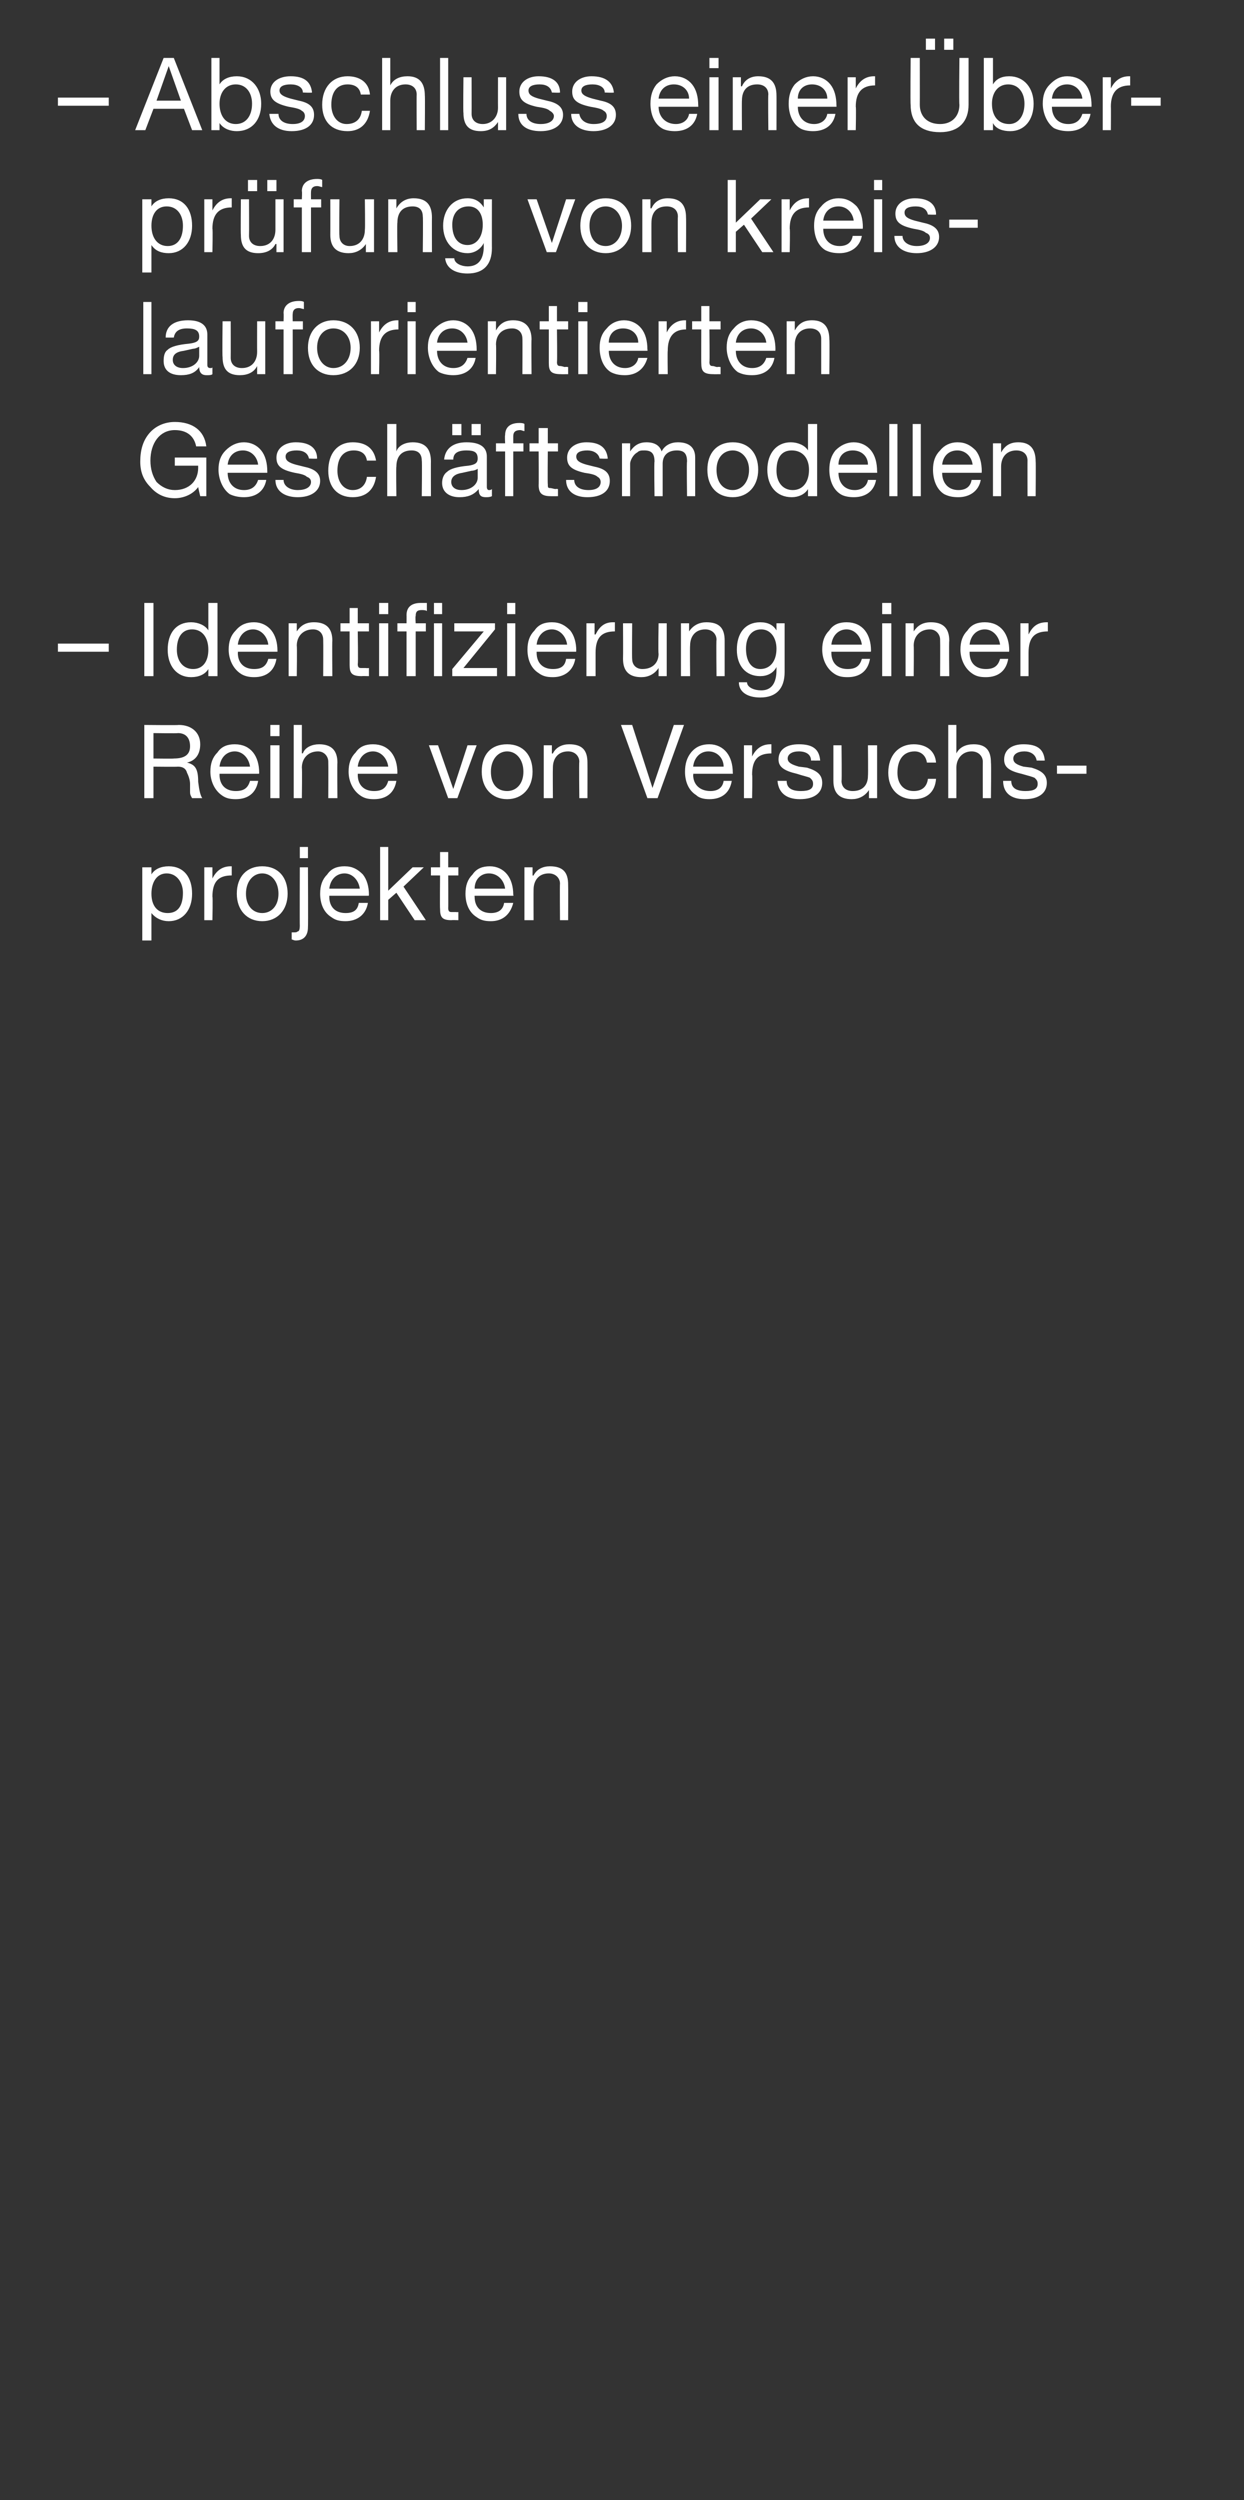 <?xml version="1.0" standalone="no"?><!DOCTYPE svg PUBLIC "-//W3C//DTD SVG 1.1//EN" "http://www.w3.org/Graphics/SVG/1.1/DTD/svg11.dtd"><svg xmlns="http://www.w3.org/2000/svg" version="1.1" width="122.4px" height="245.9px" viewBox="0 0 122.4 245.9"><rect x="0" y="0" width="122.4" height="245.9" fill="#333333" stroke="none"/>  <desc>– Abschluss einer berpr fung von kreislauforientierten Gesch ftsmodellen – Identifizierung einer Reihe von Versuchs­...</desc>  <defs/>  <g id="Polygon165299">    <path d="M 18.9 87.9 C 18.9 89.5 18 90.6 16.6 90.6 C 15.9 90.6 15.3 90.3 14.9 89.8 C 14.91 89.79 14.9 89.8 14.9 89.8 L 14.9 92.5 L 14 92.5 L 14 85.3 L 14.9 85.3 L 14.9 86 C 14.9 86 14.91 86.01 14.9 86 C 15.2 85.5 15.8 85.2 16.6 85.2 C 18.1 85.2 18.9 86.3 18.9 87.9 Z M 16.5 89.8 C 17.5 89.8 18 89.1 18 87.8 C 18 86.8 17.4 85.9 16.4 85.9 C 15.4 85.9 14.9 86.8 14.9 87.9 C 14.9 89.1 15.5 89.8 16.5 89.8 Z M 22.8 85.2 C 22.8 85.2 22.8 86.1 22.8 86.1 C 21.5 86.1 20.9 86.7 20.9 88.2 C 20.95 88.17 20.9 90.5 20.9 90.5 L 20.1 90.5 L 20.1 85.3 L 20.9 85.3 L 20.9 86.4 C 20.9 86.4 20.92 86.4 20.9 86.4 C 21.3 85.6 21.9 85.2 22.7 85.2 C 22.7 85.2 22.8 85.2 22.8 85.2 Z M 28.3 87.9 C 28.3 89.5 27.3 90.6 25.8 90.6 C 24.3 90.6 23.3 89.5 23.3 87.9 C 23.3 86.2 24.3 85.2 25.8 85.2 C 27.4 85.2 28.3 86.3 28.3 87.9 Z M 25.8 89.8 C 26.7 89.8 27.4 89.1 27.4 87.9 C 27.4 86.7 26.7 85.9 25.8 85.9 C 24.9 85.9 24.2 86.7 24.2 87.9 C 24.2 89.1 24.9 89.8 25.8 89.8 Z M 30.3 83.3 L 30.3 84.4 L 29.5 84.4 L 29.5 83.3 L 30.3 83.3 Z M 30.3 85.3 C 30.3 85.3 30.33 91.17 30.3 91.2 C 30.3 92 29.9 92.5 29.1 92.5 C 28.9 92.5 28.8 92.4 28.7 92.4 C 28.7 92.4 28.7 91.7 28.7 91.7 C 28.7 91.7 28.8 91.7 28.9 91.7 C 29.1 91.7 29.2 91.7 29.3 91.6 C 29.4 91.6 29.5 91.5 29.5 91 C 29.48 91.04 29.5 85.3 29.5 85.3 L 30.3 85.3 Z M 35.7 86 C 36.1 86.5 36.3 87.2 36.3 88 C 36.27 88.05 36.3 88.1 36.3 88.1 L 32.4 88.1 C 32.4 88.1 32.4 88.21 32.4 88.2 C 32.4 89.2 33 89.8 34 89.8 C 34.8 89.8 35.2 89.5 35.3 88.8 C 35.3 88.8 36.2 88.8 36.2 88.8 C 36 90 35.1 90.6 34 90.6 C 33.4 90.6 33 90.5 32.6 90.2 C 31.8 89.7 31.5 88.8 31.5 87.9 C 31.5 87.1 31.7 86.5 32.2 86 C 32.6 85.4 33.2 85.2 33.9 85.2 C 34.7 85.2 35.2 85.5 35.7 86 Z M 35.4 87.4 C 35.3 86.6 34.7 85.9 33.9 85.9 C 33.1 85.9 32.5 86.5 32.4 87.4 C 32.4 87.4 35.4 87.4 35.4 87.4 Z M 38.2 83.3 L 38.2 87.6 L 40.6 85.3 L 41.7 85.3 L 39.7 87.2 L 41.9 90.5 L 40.8 90.5 L 39 87.8 L 38.2 88.5 L 38.2 90.5 L 37.4 90.5 L 37.4 83.3 L 38.2 83.3 Z M 44.1 83.8 L 44.1 85.3 L 45.1 85.3 L 45.1 86.1 L 44.1 86.1 C 44.1 86.1 44.12 89.3 44.1 89.3 C 44.1 89.6 44.2 89.7 44.4 89.7 C 44.5 89.7 44.7 89.7 44.9 89.7 C 44.91 89.73 45.1 89.7 45.1 89.7 L 45.1 90.5 C 45.1 90.5 44.45 90.48 44.4 90.5 C 43.5 90.5 43.3 90.2 43.3 89.4 C 43.27 89.4 43.3 86.1 43.3 86.1 L 42.4 86.1 L 42.4 85.3 L 43.3 85.3 L 43.3 83.8 L 44.1 83.8 Z M 49.9 86 C 50.3 86.5 50.5 87.2 50.5 88 C 50.55 88.05 50.5 88.1 50.5 88.1 L 46.7 88.1 C 46.7 88.1 46.68 88.21 46.7 88.2 C 46.7 89.2 47.3 89.8 48.3 89.8 C 49 89.8 49.5 89.5 49.6 88.8 C 49.6 88.8 50.5 88.8 50.5 88.8 C 50.2 90 49.4 90.6 48.3 90.6 C 47.7 90.6 47.3 90.5 46.9 90.2 C 46.1 89.7 45.8 88.8 45.8 87.9 C 45.8 87.1 46 86.5 46.5 86 C 46.9 85.4 47.5 85.2 48.2 85.2 C 48.9 85.2 49.5 85.5 49.9 86 Z M 49.7 87.4 C 49.6 86.6 49 85.9 48.1 85.9 C 47.3 85.9 46.7 86.5 46.7 87.4 C 46.7 87.4 49.7 87.4 49.7 87.4 Z M 55.9 87 C 55.92 87.04 55.9 90.5 55.9 90.5 L 55.1 90.5 C 55.1 90.5 55.07 86.95 55.1 86.9 C 55.1 86.4 54.7 85.9 54 85.9 C 53 85.9 52.5 86.6 52.5 87.5 C 52.49 87.53 52.5 90.5 52.5 90.5 L 51.6 90.5 L 51.6 85.3 L 52.4 85.3 L 52.4 86.1 C 52.4 86.1 52.46 86.13 52.5 86.1 C 52.8 85.5 53.4 85.2 54.1 85.2 C 55.4 85.2 55.9 85.8 55.9 87 Z " stroke="none" fill="#fff"/>  </g>  <g id="Polygon165298">    <path d="M 17.6 71.3 C 18.8 71.3 19.7 72 19.7 73.2 C 19.7 74.1 19.3 74.8 18.4 75 C 18.4 75 18.4 75 18.4 75 C 19.2 75.2 19.5 75.6 19.5 76.9 C 19.6 77.7 19.7 78.2 19.9 78.5 C 19.9 78.5 18.9 78.5 18.9 78.5 C 18.8 78.3 18.7 78.2 18.7 77.9 C 18.7 77.9 18.7 77.1 18.7 77.1 C 18.7 76.8 18.6 76.4 18.4 76 C 18.3 75.6 18 75.4 17.5 75.4 C 17.45 75.43 15.1 75.4 15.1 75.4 L 15.1 78.5 L 14.2 78.5 L 14.2 71.3 C 14.2 71.3 17.55 71.34 17.6 71.3 Z M 17.1 74.6 C 18.2 74.6 18.7 74.2 18.7 73.4 C 18.7 72.6 18.3 72.1 17.5 72.1 C 17.5 72.14 15.1 72.1 15.1 72.1 L 15.1 74.6 C 15.1 74.6 17.13 74.63 17.1 74.6 Z M 24.9 74 C 25.3 74.5 25.5 75.2 25.5 76 C 25.48 76.05 25.5 76.1 25.5 76.1 L 21.6 76.1 C 21.6 76.1 21.61 76.21 21.6 76.2 C 21.6 77.2 22.2 77.8 23.2 77.8 C 24 77.8 24.4 77.5 24.6 76.8 C 24.6 76.8 25.4 76.8 25.4 76.8 C 25.2 78 24.4 78.6 23.2 78.6 C 22.6 78.6 22.2 78.5 21.8 78.2 C 21.1 77.7 20.7 76.8 20.7 75.9 C 20.7 75.1 20.9 74.5 21.4 74 C 21.8 73.4 22.4 73.2 23.1 73.2 C 23.9 73.2 24.5 73.5 24.9 74 Z M 24.6 75.4 C 24.5 74.6 23.9 73.9 23.1 73.9 C 22.3 73.9 21.7 74.5 21.6 75.4 C 21.6 75.4 24.6 75.4 24.6 75.4 Z M 27.5 71.3 L 27.5 72.4 L 26.6 72.4 L 26.6 71.3 L 27.5 71.3 Z M 27.5 73.3 L 27.5 78.5 L 26.6 78.5 L 26.6 73.3 L 27.5 73.3 Z M 29.7 71.3 L 29.7 74.1 C 29.7 74.1 29.76 74.07 29.8 74.1 C 30 73.5 30.7 73.2 31.4 73.2 C 32.6 73.2 33.2 73.8 33.2 75 C 33.17 75.04 33.2 78.5 33.2 78.5 L 32.3 78.5 C 32.3 78.5 32.32 74.95 32.3 74.9 C 32.3 74.4 31.9 73.9 31.3 73.9 C 30.3 73.9 29.7 74.6 29.7 75.5 C 29.74 75.53 29.7 78.5 29.7 78.5 L 28.9 78.5 L 28.9 71.3 L 29.7 71.3 Z M 38.5 74 C 38.9 74.5 39.1 75.2 39.1 76 C 39.08 76.05 39.1 76.1 39.1 76.1 L 35.2 76.1 C 35.2 76.1 35.21 76.21 35.2 76.2 C 35.2 77.2 35.8 77.8 36.8 77.8 C 37.6 77.8 38 77.5 38.2 76.8 C 38.2 76.8 39 76.8 39 76.8 C 38.8 78 38 78.6 36.8 78.6 C 36.2 78.6 35.8 78.5 35.4 78.2 C 34.7 77.7 34.3 76.8 34.3 75.9 C 34.3 75.1 34.5 74.5 35 74 C 35.4 73.4 36 73.2 36.7 73.2 C 37.5 73.2 38.1 73.5 38.5 74 Z M 38.2 75.4 C 38.1 74.6 37.5 73.9 36.7 73.9 C 35.9 73.9 35.3 74.5 35.2 75.4 C 35.2 75.4 38.2 75.4 38.2 75.4 Z M 43.1 73.3 L 44.6 77.6 L 44.6 77.6 L 46 73.3 L 46.9 73.3 L 45 78.5 L 44.1 78.5 L 42.2 73.3 L 43.1 73.3 Z M 52.4 75.9 C 52.4 77.5 51.4 78.6 49.9 78.6 C 48.4 78.6 47.4 77.5 47.4 75.9 C 47.4 74.2 48.3 73.2 49.9 73.2 C 51.5 73.2 52.4 74.3 52.4 75.9 Z M 49.9 77.8 C 50.8 77.8 51.5 77.1 51.5 75.9 C 51.5 74.7 50.8 73.9 49.9 73.9 C 49 73.9 48.3 74.7 48.3 75.9 C 48.3 77.1 48.9 77.8 49.9 77.8 Z M 57.8 75 C 57.81 75.04 57.8 78.5 57.8 78.5 L 57 78.5 C 57 78.5 56.96 74.95 57 74.9 C 57 74.4 56.6 73.9 55.9 73.9 C 54.9 73.9 54.4 74.6 54.4 75.5 C 54.38 75.53 54.4 78.5 54.4 78.5 L 53.5 78.5 L 53.5 73.3 L 54.3 73.3 L 54.3 74.1 C 54.3 74.1 54.35 74.13 54.4 74.1 C 54.7 73.5 55.3 73.2 56 73.2 C 57.3 73.2 57.8 73.8 57.8 75 Z M 62.2 71.3 L 64.2 77.5 L 64.2 77.5 L 66.3 71.3 L 67.3 71.3 L 64.7 78.5 L 63.7 78.5 L 61.1 71.3 L 62.2 71.3 Z M 71.5 74 C 71.9 74.5 72.1 75.2 72.1 76 C 72.12 76.05 72.1 76.1 72.1 76.1 L 68.2 76.1 C 68.2 76.1 68.25 76.21 68.2 76.2 C 68.2 77.2 68.9 77.8 69.9 77.8 C 70.6 77.8 71.1 77.5 71.2 76.8 C 71.2 76.8 72 76.8 72 76.8 C 71.8 78 71 78.6 69.8 78.6 C 69.3 78.6 68.8 78.5 68.5 78.2 C 67.7 77.7 67.4 76.8 67.4 75.9 C 67.4 75.1 67.6 74.5 68 74 C 68.5 73.4 69.1 73.2 69.8 73.2 C 70.5 73.2 71.1 73.5 71.5 74 Z M 71.2 75.4 C 71.2 74.6 70.6 73.9 69.7 73.9 C 68.9 73.9 68.3 74.5 68.2 75.4 C 68.2 75.4 71.2 75.4 71.2 75.4 Z M 75.9 73.2 C 75.9 73.2 75.9 74.1 75.9 74.1 C 74.6 74.1 74 74.7 74 76.2 C 74.05 76.17 74 78.5 74 78.5 L 73.2 78.5 L 73.2 73.3 L 74 73.3 L 74 74.4 C 74 74.4 74.02 74.4 74 74.4 C 74.4 73.6 75 73.2 75.8 73.2 C 75.8 73.2 75.9 73.2 75.9 73.2 Z M 80.7 74.8 C 80.67 74.81 79.8 74.8 79.8 74.8 C 79.8 74.8 79.83 74.8 79.8 74.8 C 79.8 74.2 79.3 73.9 78.6 73.9 C 77.9 73.9 77.5 74.2 77.5 74.6 C 77.5 75 77.9 75.2 78.6 75.4 C 78.6 75.4 79.4 75.5 79.4 75.5 C 80.4 75.8 80.9 76.2 80.9 77 C 80.9 78 80.1 78.6 78.7 78.6 C 77.4 78.6 76.6 78 76.5 76.8 C 76.5 76.8 77.4 76.8 77.4 76.8 C 77.4 77.5 77.9 77.8 78.8 77.8 C 79.6 77.8 80 77.6 80 77.1 C 80 76.8 79.9 76.7 79.7 76.5 C 79.5 76.4 79 76.3 78.4 76.1 C 77.1 75.8 76.6 75.4 76.6 74.7 C 76.6 73.7 77.4 73.2 78.6 73.2 C 80 73.2 80.6 73.7 80.7 74.8 Z M 82.8 73.3 C 82.8 73.3 82.84 76.83 82.8 76.8 C 82.8 77.4 83.2 77.8 83.9 77.8 C 84.9 77.8 85.4 77.2 85.4 76.3 C 85.43 76.26 85.4 73.3 85.4 73.3 L 86.3 73.3 L 86.3 78.5 L 85.5 78.5 L 85.5 77.7 C 85.5 77.7 85.46 77.66 85.5 77.7 C 85.1 78.3 84.5 78.6 83.8 78.6 C 82.6 78.6 82 78 82 76.8 C 82 76.76 82 73.3 82 73.3 L 82.8 73.3 Z M 92.1 75 C 92.1 75 91.2 75 91.2 75 C 91.1 74.3 90.6 73.9 90 73.9 C 88.9 73.9 88.3 74.7 88.3 76 C 88.3 77.1 88.9 77.8 89.9 77.8 C 90.7 77.8 91.2 77.4 91.3 76.6 C 91.3 76.6 92.1 76.6 92.1 76.6 C 92 77.9 91.2 78.6 89.9 78.6 C 88.4 78.6 87.4 77.6 87.4 76 C 87.4 74.3 88.4 73.2 89.9 73.2 C 91.1 73.2 92 73.8 92.1 75 Z M 94.1 71.3 L 94.1 74.1 C 94.1 74.1 94.13 74.07 94.1 74.1 C 94.4 73.5 95 73.2 95.8 73.2 C 97 73.2 97.5 73.8 97.5 75 C 97.54 75.04 97.5 78.5 97.5 78.5 L 96.7 78.5 C 96.7 78.5 96.69 74.95 96.7 74.9 C 96.7 74.4 96.3 73.9 95.6 73.9 C 94.7 73.9 94.1 74.6 94.1 75.5 C 94.11 75.53 94.1 78.5 94.1 78.5 L 93.3 78.5 L 93.3 71.3 L 94.1 71.3 Z M 102.8 74.8 C 102.81 74.81 102 74.8 102 74.8 C 102 74.8 101.96 74.8 102 74.8 C 101.9 74.2 101.4 73.9 100.8 73.9 C 100.1 73.9 99.7 74.2 99.7 74.6 C 99.7 75 100 75.2 100.7 75.4 C 100.7 75.4 101.5 75.5 101.5 75.5 C 102.5 75.8 103 76.2 103 77 C 103 78 102.2 78.6 100.8 78.6 C 99.5 78.6 98.7 78 98.7 76.8 C 98.7 76.8 99.5 76.8 99.5 76.8 C 99.5 77.5 100 77.8 100.9 77.8 C 101.7 77.8 102.1 77.6 102.1 77.1 C 102.1 76.8 102 76.7 101.8 76.5 C 101.6 76.4 101.2 76.3 100.5 76.1 C 99.2 75.8 98.8 75.4 98.8 74.7 C 98.8 73.7 99.6 73.2 100.7 73.2 C 102.1 73.2 102.7 73.7 102.8 74.8 Z M 106.9 75.3 L 106.9 76.1 L 104 76.1 L 104 75.3 L 106.9 75.3 Z " stroke="none" fill="#fff"/>  </g>  <g id="Polygon165297">    <path d="M 10.7 63.3 L 10.7 64.1 L 5.7 64.1 L 5.7 63.3 L 10.7 63.3 Z M 15.1 59.3 L 15.1 66.5 L 14.2 66.5 L 14.2 59.3 L 15.1 59.3 Z M 21.4 59.3 L 21.4 66.5 L 20.5 66.5 L 20.5 65.8 C 20.5 65.8 20.49 65.78 20.5 65.8 C 20.2 66.3 19.6 66.6 18.8 66.6 C 17.4 66.6 16.5 65.5 16.5 63.9 C 16.5 62.3 17.3 61.2 18.8 61.2 C 19.5 61.2 20.2 61.5 20.5 62 C 20.49 62 20.5 62 20.5 62 L 20.5 59.3 L 21.4 59.3 Z M 19 65.8 C 20 65.8 20.5 65 20.5 63.9 C 20.5 62.7 19.9 61.9 18.9 61.9 C 17.9 61.9 17.4 62.7 17.4 63.9 C 17.4 65 18 65.8 19 65.8 Z M 26.7 62 C 27.1 62.5 27.3 63.2 27.3 64 C 27.3 64.05 27.3 64.1 27.3 64.1 L 23.4 64.1 C 23.4 64.1 23.43 64.21 23.4 64.2 C 23.4 65.2 24 65.8 25 65.8 C 25.8 65.8 26.2 65.5 26.4 64.8 C 26.4 64.8 27.2 64.8 27.2 64.8 C 27 66 26.2 66.6 25 66.6 C 24.5 66.6 24 66.5 23.6 66.2 C 22.9 65.7 22.5 64.8 22.5 63.9 C 22.5 63.1 22.7 62.5 23.2 62 C 23.7 61.4 24.3 61.2 25 61.2 C 25.7 61.2 26.3 61.5 26.7 62 Z M 26.4 63.4 C 26.3 62.6 25.7 61.9 24.9 61.9 C 24.1 61.9 23.5 62.5 23.4 63.4 C 23.4 63.4 26.4 63.4 26.4 63.4 Z M 32.7 63 C 32.67 63.04 32.7 66.5 32.7 66.5 L 31.8 66.5 C 31.8 66.5 31.82 62.95 31.8 62.9 C 31.8 62.4 31.5 61.9 30.8 61.9 C 29.8 61.9 29.2 62.6 29.2 63.5 C 29.24 63.53 29.2 66.5 29.2 66.5 L 28.4 66.5 L 28.4 61.3 L 29.2 61.3 L 29.2 62.1 C 29.2 62.1 29.21 62.13 29.2 62.1 C 29.6 61.5 30.1 61.2 30.9 61.2 C 32.1 61.2 32.7 61.8 32.7 63 Z M 35.2 59.8 L 35.2 61.3 L 36.3 61.3 L 36.3 62.1 L 35.2 62.1 C 35.2 62.1 35.25 65.3 35.2 65.3 C 35.2 65.6 35.3 65.7 35.5 65.7 C 35.7 65.7 35.9 65.7 36 65.7 C 36.04 65.73 36.3 65.7 36.3 65.7 L 36.3 66.5 C 36.3 66.5 35.58 66.48 35.6 66.5 C 34.6 66.5 34.4 66.2 34.4 65.4 C 34.4 65.4 34.4 62.1 34.4 62.1 L 33.5 62.1 L 33.5 61.3 L 34.4 61.3 L 34.4 59.8 L 35.2 59.8 Z M 38.2 59.3 L 38.2 60.4 L 37.3 60.4 L 37.3 59.3 L 38.2 59.3 Z M 38.2 61.3 L 38.2 66.5 L 37.3 66.5 L 37.3 61.3 L 38.2 61.3 Z M 42 59.3 C 42 59.3 42 60.1 42 60.1 C 41.9 60 41.6 60 41.5 60 C 41 60 40.9 60.2 40.9 60.6 C 40.85 60.57 40.9 61.3 40.9 61.3 L 41.9 61.3 L 41.9 62.1 L 40.9 62.1 L 40.9 66.5 L 40 66.5 L 40 62.1 L 39.1 62.1 L 39.1 61.3 L 40 61.3 C 40 61.3 40.01 60.5 40 60.5 C 40 59.7 40.5 59.3 41.4 59.3 C 41.6 59.3 41.9 59.3 42 59.3 Z M 43.5 59.3 L 43.5 60.4 L 42.7 60.4 L 42.7 59.3 L 43.5 59.3 Z M 43.5 61.3 L 43.5 66.5 L 42.7 66.5 L 42.7 61.3 L 43.5 61.3 Z M 48.7 61.3 L 48.7 61.9 L 45.6 65.7 L 48.9 65.7 L 48.9 66.5 L 44.5 66.5 L 44.5 65.8 L 47.6 62.1 L 44.7 62.1 L 44.7 61.3 L 48.7 61.3 Z M 50.7 59.3 L 50.7 60.4 L 49.9 60.4 L 49.9 59.3 L 50.7 59.3 Z M 50.7 61.3 L 50.7 66.5 L 49.9 66.5 L 49.9 61.3 L 50.7 61.3 Z M 56.1 62 C 56.5 62.5 56.7 63.2 56.7 64 C 56.67 64.05 56.7 64.1 56.7 64.1 L 52.8 64.1 C 52.8 64.1 52.8 64.21 52.8 64.2 C 52.8 65.2 53.4 65.8 54.4 65.8 C 55.2 65.8 55.6 65.5 55.7 64.8 C 55.7 64.8 56.6 64.8 56.6 64.8 C 56.4 66 55.5 66.6 54.4 66.6 C 53.8 66.6 53.4 66.5 53 66.2 C 52.2 65.7 51.9 64.8 51.9 63.9 C 51.9 63.1 52.1 62.5 52.6 62 C 53 61.4 53.6 61.2 54.3 61.2 C 55.1 61.2 55.6 61.5 56.1 62 Z M 55.8 63.4 C 55.7 62.6 55.1 61.9 54.3 61.9 C 53.5 61.9 52.9 62.5 52.8 63.4 C 52.8 63.4 55.8 63.4 55.8 63.4 Z M 60.5 61.2 C 60.5 61.2 60.5 62.1 60.5 62.1 C 59.2 62.1 58.6 62.7 58.6 64.2 C 58.6 64.17 58.6 66.5 58.6 66.5 L 57.7 66.5 L 57.7 61.3 L 58.5 61.3 L 58.5 62.4 C 58.5 62.4 58.57 62.4 58.6 62.4 C 59 61.6 59.5 61.2 60.3 61.2 C 60.4 61.2 60.4 61.2 60.5 61.2 Z M 62.2 61.3 C 62.2 61.3 62.17 64.83 62.2 64.8 C 62.2 65.4 62.6 65.8 63.2 65.8 C 64.2 65.8 64.8 65.2 64.8 64.3 C 64.75 64.26 64.8 61.3 64.8 61.3 L 65.6 61.3 L 65.6 66.5 L 64.8 66.5 L 64.8 65.7 C 64.8 65.7 64.78 65.66 64.8 65.7 C 64.4 66.3 63.8 66.6 63.1 66.6 C 61.9 66.6 61.3 66 61.3 64.8 C 61.32 64.76 61.3 61.3 61.3 61.3 L 62.2 61.3 Z M 71.3 63 C 71.3 63.04 71.3 66.5 71.3 66.5 L 70.5 66.5 C 70.5 66.5 70.46 62.95 70.5 62.9 C 70.5 62.4 70.1 61.9 69.4 61.9 C 68.4 61.9 67.9 62.6 67.9 63.5 C 67.87 63.53 67.9 66.5 67.9 66.5 L 67 66.5 L 67 61.3 L 67.8 61.3 L 67.8 62.1 C 67.8 62.1 67.84 62.13 67.8 62.1 C 68.2 61.5 68.8 61.2 69.5 61.2 C 70.8 61.2 71.3 61.8 71.3 63 Z M 76.4 62 C 76.39 62.05 76.4 62 76.4 62 L 76.4 61.3 L 77.2 61.3 C 77.2 61.3 77.2 66.09 77.2 66.1 C 77.2 67.7 76.4 68.6 74.8 68.6 C 73.6 68.6 72.7 68.1 72.7 67.1 C 72.7 67.1 73.5 67.1 73.5 67.1 C 73.5 67.6 74.2 67.9 74.9 67.9 C 75.9 67.9 76.4 67.2 76.4 65.9 C 76.4 65.92 76.4 65.6 76.4 65.6 C 76.4 65.6 76.38 65.6 76.4 65.6 C 76.1 66.2 75.5 66.5 74.8 66.5 C 73.4 66.5 72.5 65.5 72.5 63.9 C 72.5 62.3 73.3 61.2 74.8 61.2 C 75.6 61.2 76.1 61.5 76.4 62 Z M 74.8 65.8 C 75.8 65.8 76.4 65 76.4 63.8 C 76.4 62.7 75.8 61.9 74.9 61.9 C 73.9 61.9 73.4 62.7 73.4 63.8 C 73.4 65 73.9 65.8 74.8 65.8 Z M 85.1 62 C 85.5 62.5 85.7 63.2 85.7 64 C 85.67 64.05 85.7 64.1 85.7 64.1 L 81.8 64.1 C 81.8 64.1 81.8 64.21 81.8 64.2 C 81.8 65.2 82.4 65.8 83.4 65.8 C 84.2 65.8 84.6 65.5 84.8 64.8 C 84.8 64.8 85.6 64.8 85.6 64.8 C 85.4 66 84.6 66.6 83.4 66.6 C 82.8 66.6 82.4 66.5 82 66.2 C 81.3 65.7 80.9 64.8 80.9 63.9 C 80.9 63.1 81.1 62.5 81.6 62 C 82 61.4 82.6 61.2 83.3 61.2 C 84.1 61.2 84.7 61.5 85.1 62 Z M 84.8 63.4 C 84.7 62.6 84.1 61.9 83.3 61.9 C 82.5 61.9 81.9 62.5 81.8 63.4 C 81.8 63.4 84.8 63.4 84.8 63.4 Z M 87.7 59.3 L 87.7 60.4 L 86.8 60.4 L 86.8 59.3 L 87.7 59.3 Z M 87.7 61.3 L 87.7 66.5 L 86.8 66.5 L 86.8 61.3 L 87.7 61.3 Z M 93.4 63 C 93.36 63.04 93.4 66.5 93.4 66.5 L 92.5 66.5 C 92.5 66.5 92.52 62.95 92.5 62.9 C 92.5 62.4 92.1 61.9 91.5 61.9 C 90.5 61.9 89.9 62.6 89.9 63.5 C 89.93 63.53 89.9 66.5 89.9 66.5 L 89.1 66.5 L 89.1 61.3 L 89.9 61.3 L 89.9 62.1 C 89.9 62.1 89.9 62.13 89.9 62.1 C 90.3 61.5 90.8 61.2 91.6 61.2 C 92.8 61.2 93.4 61.8 93.4 63 Z M 98.7 62 C 99.1 62.5 99.3 63.2 99.3 64 C 99.27 64.05 99.3 64.1 99.3 64.1 L 95.4 64.1 C 95.4 64.1 95.4 64.21 95.4 64.2 C 95.4 65.2 96 65.8 97 65.8 C 97.8 65.8 98.2 65.5 98.4 64.8 C 98.4 64.8 99.2 64.8 99.2 64.8 C 99 66 98.2 66.6 97 66.6 C 96.4 66.6 96 66.5 95.6 66.2 C 94.9 65.7 94.5 64.8 94.5 63.9 C 94.5 63.1 94.7 62.5 95.2 62 C 95.6 61.4 96.2 61.2 96.9 61.2 C 97.7 61.2 98.3 61.5 98.7 62 Z M 98.4 63.4 C 98.3 62.6 97.7 61.9 96.9 61.9 C 96.1 61.9 95.5 62.5 95.4 63.4 C 95.4 63.4 98.4 63.4 98.4 63.4 Z M 103.1 61.2 C 103.1 61.2 103.1 62.1 103.1 62.1 C 101.8 62.1 101.2 62.7 101.2 64.2 C 101.2 64.17 101.2 66.5 101.2 66.5 L 100.4 66.5 L 100.4 61.3 L 101.2 61.3 L 101.2 62.4 C 101.2 62.4 101.17 62.4 101.2 62.4 C 101.6 61.6 102.1 61.2 103 61.2 C 103 61.2 103 61.2 103.1 61.2 Z " stroke="none" fill="#fff"/>  </g>  <g id="Polygon165296">    <path d="M 20.3 43.9 C 20.3 43.9 19.3 43.9 19.3 43.9 C 19.1 42.9 18.4 42.3 17.2 42.3 C 15.7 42.3 14.8 43.6 14.8 45.3 C 14.8 46.1 15 46.8 15.4 47.4 C 15.9 47.9 16.5 48.2 17.2 48.2 C 18.6 48.2 19.5 47.3 19.5 46 C 19.49 45.96 19.5 45.8 19.5 45.8 L 17.2 45.8 L 17.2 45 L 20.3 45 L 20.3 48.8 L 19.7 48.8 C 19.7 48.8 19.49 47.92 19.5 47.9 C 19 48.6 18.1 49 17.2 49 C 16.2 49 15.4 48.6 14.8 47.9 C 14.1 47.2 13.8 46.4 13.8 45.4 C 13.8 44.2 14.1 43.3 14.7 42.6 C 15.3 41.9 16.2 41.5 17.2 41.5 C 18.9 41.5 20.1 42.3 20.3 43.9 Z M 25.7 44.3 C 26.1 44.8 26.3 45.5 26.3 46.4 C 26.3 46.38 26.3 46.5 26.3 46.5 L 22.4 46.5 C 22.4 46.5 22.43 46.54 22.4 46.5 C 22.4 47.5 23 48.2 24 48.2 C 24.8 48.2 25.2 47.8 25.4 47.2 C 25.4 47.2 26.2 47.2 26.2 47.2 C 26 48.3 25.2 48.9 24 48.9 C 23.5 48.9 23 48.8 22.6 48.6 C 21.9 48.1 21.5 47.1 21.5 46.2 C 21.5 45.4 21.7 44.8 22.2 44.3 C 22.7 43.8 23.3 43.5 24 43.5 C 24.7 43.5 25.3 43.8 25.7 44.3 Z M 25.4 45.7 C 25.3 44.9 24.7 44.3 23.9 44.3 C 23.1 44.3 22.5 44.8 22.4 45.7 C 22.4 45.7 25.4 45.7 25.4 45.7 Z M 31.2 45.1 C 31.23 45.14 30.4 45.1 30.4 45.1 C 30.4 45.1 30.38 45.13 30.4 45.1 C 30.3 44.6 29.9 44.3 29.2 44.3 C 28.5 44.3 28.1 44.5 28.1 44.9 C 28.1 45.3 28.4 45.5 29.1 45.7 C 29.1 45.7 29.9 45.9 29.9 45.9 C 30.9 46.1 31.5 46.5 31.5 47.3 C 31.5 48.3 30.6 48.9 29.3 48.9 C 28 48.9 27.1 48.3 27.1 47.2 C 27.1 47.2 27.9 47.2 27.9 47.2 C 27.9 47.8 28.5 48.2 29.3 48.2 C 30.1 48.2 30.6 47.9 30.6 47.4 C 30.6 47.2 30.5 47 30.2 46.9 C 30 46.7 29.6 46.6 29 46.5 C 27.6 46.2 27.2 45.8 27.2 45 C 27.2 44.1 28 43.5 29.1 43.5 C 30.5 43.5 31.2 44.1 31.2 45.1 Z M 37 45.3 C 37 45.3 36.1 45.3 36.1 45.3 C 36 44.6 35.5 44.3 34.8 44.3 C 33.8 44.3 33.2 45 33.2 46.3 C 33.2 47.4 33.8 48.2 34.7 48.2 C 35.5 48.2 36 47.7 36.1 46.9 C 36.1 46.9 37 46.9 37 46.9 C 36.8 48.2 36 48.9 34.7 48.9 C 33.2 48.9 32.3 47.9 32.3 46.3 C 32.3 44.6 33.2 43.5 34.7 43.5 C 36 43.5 36.8 44.1 37 45.3 Z M 39 41.7 L 39 44.4 C 39 44.4 38.98 44.4 39 44.4 C 39.2 43.8 39.9 43.5 40.6 43.5 C 41.9 43.5 42.4 44.2 42.4 45.4 C 42.39 45.37 42.4 48.8 42.4 48.8 L 41.5 48.8 C 41.5 48.8 41.54 45.28 41.5 45.3 C 41.5 44.7 41.2 44.3 40.5 44.3 C 39.5 44.3 39 44.9 39 45.9 C 38.96 45.86 39 48.8 39 48.8 L 38.1 48.8 L 38.1 41.7 L 39 41.7 Z M 47.9 44.9 C 47.9 44.9 47.9 47.9 47.9 47.9 C 47.9 48.1 48 48.2 48.1 48.2 C 48.2 48.2 48.3 48.2 48.4 48.1 C 48.4 48.1 48.4 48.8 48.4 48.8 C 48.2 48.9 48 48.9 47.8 48.9 C 47.3 48.9 47.1 48.7 47.1 48.1 C 46.6 48.7 46 48.9 45.2 48.9 C 44.2 48.9 43.5 48.4 43.5 47.5 C 43.5 47 43.7 46.6 44 46.4 C 44.3 46.1 45 45.9 46.1 45.8 C 46.8 45.7 47 45.5 47 45.1 C 47 44.5 46.7 44.3 45.9 44.3 C 45 44.3 44.6 44.6 44.6 45.2 C 44.6 45.2 43.7 45.2 43.7 45.2 C 43.8 44.1 44.6 43.5 45.9 43.5 C 47.4 43.5 47.9 44.1 47.9 44.9 Z M 45.4 48.2 C 46.4 48.2 47 47.6 47 47 C 47 47 47 46.1 47 46.1 C 46.9 46.2 46.6 46.3 46.4 46.3 C 46.4 46.3 45.5 46.5 45.5 46.5 C 44.8 46.6 44.4 46.9 44.4 47.4 C 44.4 47.9 44.8 48.2 45.4 48.2 Z M 45.4 41.7 L 45.4 42.8 L 44.5 42.8 L 44.5 41.7 L 45.4 41.7 Z M 47.3 41.7 L 47.3 42.8 L 46.4 42.8 L 46.4 41.7 L 47.3 41.7 Z M 51.6 41.7 C 51.6 41.7 51.6 42.4 51.6 42.4 C 51.5 42.4 51.3 42.3 51.2 42.3 C 50.7 42.3 50.5 42.5 50.5 42.9 C 50.5 42.9 50.5 43.6 50.5 43.6 L 51.5 43.6 L 51.5 44.4 L 50.5 44.4 L 50.5 48.8 L 49.7 48.8 L 49.7 44.4 L 48.8 44.4 L 48.8 43.6 L 49.7 43.6 C 49.7 43.6 49.66 42.83 49.7 42.8 C 49.7 42.1 50.1 41.6 51.1 41.6 C 51.2 41.6 51.5 41.6 51.6 41.7 Z M 53.9 42.1 L 53.9 43.6 L 54.9 43.6 L 54.9 44.4 L 53.9 44.4 C 53.9 44.4 53.87 47.63 53.9 47.6 C 53.9 47.9 53.9 48 54.1 48 C 54.3 48 54.5 48.1 54.7 48.1 C 54.66 48.06 54.9 48.1 54.9 48.1 L 54.9 48.8 C 54.9 48.8 54.2 48.81 54.2 48.8 C 53.3 48.8 53 48.5 53 47.7 C 53.02 47.73 53 44.4 53 44.4 L 52.1 44.4 L 52.1 43.6 L 53 43.6 L 53 42.1 L 53.9 42.1 Z M 59.8 45.1 C 59.81 45.14 59 45.1 59 45.1 C 59 45.1 58.96 45.13 59 45.1 C 58.9 44.6 58.4 44.3 57.8 44.3 C 57.1 44.3 56.7 44.5 56.7 44.9 C 56.7 45.3 57 45.5 57.7 45.7 C 57.7 45.7 58.5 45.9 58.5 45.9 C 59.5 46.1 60 46.5 60 47.3 C 60 48.3 59.2 48.9 57.8 48.9 C 56.5 48.9 55.7 48.3 55.7 47.2 C 55.7 47.2 56.5 47.2 56.5 47.2 C 56.5 47.8 57 48.2 57.9 48.2 C 58.7 48.2 59.1 47.9 59.1 47.4 C 59.1 47.2 59 47 58.8 46.9 C 58.6 46.7 58.2 46.6 57.5 46.5 C 56.2 46.2 55.8 45.8 55.8 45 C 55.8 44.1 56.6 43.5 57.7 43.5 C 59.1 43.5 59.7 44.1 59.8 45.1 Z M 65.1 44.4 C 65.4 43.8 66 43.5 66.7 43.5 C 67.9 43.5 68.4 44.1 68.4 45 C 68.4 44.99 68.4 48.8 68.4 48.8 L 67.6 48.8 C 67.6 48.8 67.55 45.38 67.6 45.4 C 67.6 44.6 67.3 44.3 66.6 44.3 C 65.7 44.3 65.2 44.8 65.2 45.6 C 65.2 45.56 65.2 48.8 65.2 48.8 L 64.4 48.8 C 64.4 48.8 64.35 45.38 64.4 45.4 C 64.4 44.6 64.1 44.3 63.4 44.3 C 63.1 44.3 62.9 44.3 62.7 44.5 C 62.3 44.7 62 45.3 62 45.6 C 62 45.57 62 48.8 62 48.8 L 61.2 48.8 L 61.2 43.6 L 62 43.6 L 62 44.4 C 62 44.4 61.97 44.4 62 44.4 C 62.4 43.8 62.9 43.5 63.6 43.5 C 64.4 43.5 64.9 43.8 65.1 44.4 Z M 74.6 46.2 C 74.6 47.8 73.6 48.9 72.1 48.9 C 70.6 48.9 69.6 47.9 69.6 46.2 C 69.6 44.6 70.5 43.5 72.1 43.5 C 73.7 43.5 74.6 44.6 74.6 46.2 Z M 72.1 48.2 C 73 48.2 73.7 47.4 73.7 46.2 C 73.7 45.1 73 44.3 72.1 44.3 C 71.2 44.3 70.5 45 70.5 46.2 C 70.5 47.4 71.1 48.2 72.1 48.2 Z M 80.4 41.7 L 80.4 48.8 L 79.5 48.8 L 79.5 48.1 C 79.5 48.1 79.52 48.11 79.5 48.1 C 79.2 48.6 78.6 48.9 77.9 48.9 C 76.4 48.9 75.5 47.8 75.5 46.2 C 75.5 44.6 76.4 43.5 77.8 43.5 C 78.5 43.5 79.2 43.8 79.5 44.3 C 79.52 44.33 79.5 44.3 79.5 44.3 L 79.5 41.7 L 80.4 41.7 Z M 78 48.2 C 79 48.2 79.6 47.4 79.6 46.2 C 79.6 45.1 79 44.3 77.9 44.3 C 76.9 44.3 76.4 45 76.4 46.3 C 76.4 47.4 77 48.2 78 48.2 Z M 85.7 44.3 C 86.1 44.8 86.3 45.5 86.3 46.4 C 86.33 46.38 86.3 46.5 86.3 46.5 L 82.5 46.5 C 82.5 46.5 82.46 46.54 82.5 46.5 C 82.5 47.5 83.1 48.2 84.1 48.2 C 84.8 48.2 85.3 47.8 85.4 47.2 C 85.4 47.2 86.2 47.2 86.2 47.2 C 86 48.3 85.2 48.9 84 48.9 C 83.5 48.9 83 48.8 82.7 48.6 C 81.9 48.1 81.6 47.1 81.6 46.2 C 81.6 45.4 81.8 44.8 82.2 44.3 C 82.7 43.8 83.3 43.5 84 43.5 C 84.7 43.5 85.3 43.8 85.7 44.3 Z M 85.4 45.7 C 85.4 44.9 84.8 44.3 83.9 44.3 C 83.1 44.3 82.5 44.8 82.5 45.7 C 82.5 45.7 85.4 45.7 85.4 45.7 Z M 88.3 41.7 L 88.3 48.8 L 87.5 48.8 L 87.5 41.7 L 88.3 41.7 Z M 90.6 41.7 L 90.6 48.8 L 89.8 48.8 L 89.8 41.7 L 90.6 41.7 Z M 96 44.3 C 96.4 44.8 96.6 45.5 96.6 46.4 C 96.56 46.38 96.6 46.5 96.6 46.5 L 92.7 46.5 C 92.7 46.5 92.69 46.54 92.7 46.5 C 92.7 47.5 93.3 48.2 94.3 48.2 C 95.1 48.2 95.5 47.8 95.6 47.2 C 95.6 47.2 96.5 47.2 96.5 47.2 C 96.3 48.3 95.4 48.9 94.3 48.9 C 93.7 48.9 93.3 48.8 92.9 48.6 C 92.1 48.1 91.8 47.1 91.8 46.2 C 91.8 45.4 92 44.8 92.5 44.3 C 92.9 43.8 93.5 43.5 94.2 43.5 C 95 43.5 95.5 43.8 96 44.3 Z M 95.7 45.7 C 95.6 44.9 95 44.3 94.2 44.3 C 93.4 44.3 92.8 44.8 92.7 45.7 C 92.7 45.7 95.7 45.7 95.7 45.7 Z M 101.9 45.4 C 101.93 45.37 101.9 48.8 101.9 48.8 L 101.1 48.8 C 101.1 48.8 101.09 45.28 101.1 45.3 C 101.1 44.7 100.7 44.3 100 44.3 C 99.1 44.3 98.5 44.9 98.5 45.9 C 98.5 45.86 98.5 48.8 98.5 48.8 L 97.7 48.8 L 97.7 43.6 L 98.5 43.6 L 98.5 44.5 C 98.5 44.5 98.47 44.46 98.5 44.5 C 98.9 43.8 99.4 43.5 100.2 43.5 C 101.4 43.5 101.9 44.2 101.9 45.4 Z " stroke="none" fill="#fff"/>  </g>  <g id="Polygon165295">    <path d="M 14.9 29.7 L 14.9 36.8 L 14.1 36.8 L 14.1 29.7 L 14.9 29.7 Z M 20.4 32.9 C 20.4 32.9 20.4 35.9 20.4 35.9 C 20.4 36.1 20.5 36.2 20.7 36.2 C 20.8 36.2 20.9 36.2 20.9 36.1 C 20.9 36.1 20.9 36.8 20.9 36.8 C 20.8 36.9 20.6 36.9 20.3 36.9 C 19.9 36.9 19.6 36.7 19.6 36.1 C 19.2 36.7 18.6 36.9 17.8 36.9 C 16.7 36.9 16.1 36.4 16.1 35.5 C 16.1 35 16.2 34.6 16.5 34.4 C 16.8 34.1 17.5 33.9 18.6 33.8 C 19.4 33.7 19.6 33.5 19.6 33.1 C 19.6 32.5 19.2 32.3 18.4 32.3 C 17.6 32.3 17.2 32.6 17.1 33.2 C 17.1 33.2 16.3 33.2 16.3 33.2 C 16.3 32.1 17.1 31.5 18.5 31.5 C 19.9 31.5 20.4 32.1 20.4 32.9 Z M 18 36.2 C 19 36.2 19.6 35.6 19.6 35 C 19.6 35 19.6 34.1 19.6 34.1 C 19.4 34.2 19.2 34.3 19 34.3 C 19 34.3 18.1 34.5 18.1 34.5 C 17.3 34.6 17 34.9 17 35.4 C 17 35.9 17.4 36.2 18 36.2 Z M 22.7 31.6 C 22.7 31.6 22.71 35.16 22.7 35.2 C 22.7 35.8 23.1 36.2 23.8 36.2 C 24.8 36.2 25.3 35.5 25.3 34.6 C 25.29 34.59 25.3 31.6 25.3 31.6 L 26.1 31.6 L 26.1 36.8 L 25.3 36.8 L 25.3 36 C 25.3 36 25.32 35.99 25.3 36 C 25 36.6 24.4 36.9 23.6 36.9 C 22.4 36.9 21.9 36.3 21.9 35.1 C 21.86 35.09 21.9 31.6 21.9 31.6 L 22.7 31.6 Z M 29.9 29.7 C 29.9 29.7 29.9 30.4 29.9 30.4 C 29.8 30.4 29.6 30.3 29.4 30.3 C 29 30.3 28.8 30.5 28.8 30.9 C 28.78 30.9 28.8 31.6 28.8 31.6 L 29.8 31.6 L 29.8 32.4 L 28.8 32.4 L 28.8 36.8 L 27.9 36.8 L 27.9 32.4 L 27.1 32.4 L 27.1 31.6 L 27.9 31.6 C 27.9 31.6 27.93 30.83 27.9 30.8 C 27.9 30.1 28.4 29.6 29.4 29.6 C 29.5 29.6 29.8 29.6 29.9 29.7 Z M 35.4 34.2 C 35.4 35.8 34.4 36.9 32.8 36.9 C 31.3 36.9 30.3 35.9 30.3 34.2 C 30.3 32.6 31.3 31.5 32.8 31.5 C 34.4 31.5 35.4 32.6 35.4 34.2 Z M 32.8 36.2 C 33.8 36.2 34.5 35.4 34.5 34.2 C 34.5 33.1 33.8 32.3 32.8 32.3 C 31.9 32.3 31.2 33 31.2 34.2 C 31.2 35.4 31.9 36.2 32.8 36.2 Z M 39.2 31.5 C 39.2 31.5 39.2 32.4 39.2 32.4 C 37.9 32.4 37.3 33.1 37.3 34.5 C 37.35 34.5 37.3 36.8 37.3 36.8 L 36.5 36.8 L 36.5 31.6 L 37.3 31.6 L 37.3 32.7 C 37.3 32.7 37.32 32.73 37.3 32.7 C 37.7 31.9 38.3 31.5 39.1 31.5 C 39.1 31.5 39.2 31.5 39.2 31.5 Z M 40.9 29.7 L 40.9 30.7 L 40.1 30.7 L 40.1 29.7 L 40.9 29.7 Z M 40.9 31.6 L 40.9 36.8 L 40.1 36.8 L 40.1 31.6 L 40.9 31.6 Z M 46.3 32.3 C 46.7 32.8 46.9 33.5 46.9 34.4 C 46.89 34.38 46.9 34.5 46.9 34.5 L 43 34.5 C 43 34.5 43.02 34.54 43 34.5 C 43 35.5 43.6 36.2 44.6 36.2 C 45.4 36.2 45.8 35.8 46 35.2 C 46 35.2 46.8 35.2 46.8 35.2 C 46.6 36.3 45.8 36.9 44.6 36.9 C 44.1 36.9 43.6 36.8 43.2 36.6 C 42.5 36.1 42.1 35.1 42.1 34.2 C 42.1 33.4 42.3 32.8 42.8 32.3 C 43.3 31.8 43.9 31.5 44.6 31.5 C 45.3 31.5 45.9 31.8 46.3 32.3 Z M 46 33.7 C 45.9 32.9 45.3 32.3 44.5 32.3 C 43.7 32.3 43.1 32.8 43 33.7 C 43 33.7 46 33.7 46 33.7 Z M 52.3 33.4 C 52.27 33.37 52.3 36.8 52.3 36.8 L 51.4 36.8 C 51.4 36.8 51.42 33.28 51.4 33.3 C 51.4 32.7 51 32.3 50.4 32.3 C 49.4 32.3 48.8 32.9 48.8 33.9 C 48.84 33.86 48.8 36.8 48.8 36.8 L 48 36.8 L 48 31.6 L 48.8 31.6 L 48.8 32.5 C 48.8 32.5 48.81 32.46 48.8 32.5 C 49.2 31.8 49.7 31.5 50.5 31.5 C 51.7 31.5 52.3 32.2 52.3 33.4 Z M 54.8 30.1 L 54.8 31.6 L 55.9 31.6 L 55.9 32.4 L 54.8 32.4 C 54.8 32.4 54.84 35.63 54.8 35.6 C 54.8 35.9 54.9 36 55.1 36 C 55.3 36 55.5 36.1 55.6 36.1 C 55.63 36.06 55.9 36.1 55.9 36.1 L 55.9 36.8 C 55.9 36.8 55.17 36.81 55.2 36.8 C 54.2 36.8 54 36.5 54 35.7 C 54 35.73 54 32.4 54 32.4 L 53.1 32.4 L 53.1 31.6 L 54 31.6 L 54 30.1 L 54.8 30.1 Z M 57.8 29.7 L 57.8 30.7 L 56.9 30.7 L 56.9 29.7 L 57.8 29.7 Z M 57.8 31.6 L 57.8 36.8 L 56.9 36.8 L 56.9 31.6 L 57.8 31.6 Z M 63.1 32.3 C 63.5 32.8 63.7 33.5 63.7 34.4 C 63.74 34.38 63.7 34.5 63.7 34.5 L 59.9 34.5 C 59.9 34.5 59.87 34.54 59.9 34.5 C 59.9 35.5 60.5 36.2 61.5 36.2 C 62.2 36.2 62.7 35.8 62.8 35.2 C 62.8 35.2 63.7 35.2 63.7 35.2 C 63.4 36.3 62.6 36.9 61.5 36.9 C 60.9 36.9 60.5 36.8 60.1 36.6 C 59.3 36.1 59 35.1 59 34.2 C 59 33.4 59.2 32.8 59.7 32.3 C 60.1 31.8 60.7 31.5 61.4 31.5 C 62.1 31.5 62.7 31.8 63.1 32.3 Z M 62.8 33.7 C 62.8 32.9 62.2 32.3 61.3 32.3 C 60.5 32.3 59.9 32.8 59.9 33.7 C 59.9 33.7 62.8 33.7 62.8 33.7 Z M 67.5 31.5 C 67.5 31.5 67.5 32.4 67.5 32.4 C 66.3 32.4 65.7 33.1 65.7 34.5 C 65.67 34.5 65.7 36.8 65.7 36.8 L 64.8 36.8 L 64.8 31.6 L 65.6 31.6 L 65.6 32.7 C 65.6 32.7 65.64 32.73 65.6 32.7 C 66 31.9 66.6 31.5 67.4 31.5 C 67.5 31.5 67.5 31.5 67.5 31.5 Z M 69.8 30.1 L 69.8 31.6 L 70.9 31.6 L 70.9 32.4 L 69.8 32.4 C 69.8 32.4 69.84 35.63 69.8 35.6 C 69.8 35.9 69.9 36 70.1 36 C 70.3 36 70.4 36.1 70.6 36.1 C 70.63 36.06 70.9 36.1 70.9 36.1 L 70.9 36.8 C 70.9 36.8 70.17 36.81 70.2 36.8 C 69.2 36.8 69 36.5 69 35.7 C 68.99 35.73 69 32.4 69 32.4 L 68.1 32.4 L 68.1 31.6 L 69 31.6 L 69 30.1 L 69.8 30.1 Z M 75.7 32.3 C 76.1 32.8 76.3 33.5 76.3 34.4 C 76.27 34.38 76.3 34.5 76.3 34.5 L 72.4 34.5 C 72.4 34.5 72.4 34.54 72.4 34.5 C 72.4 35.5 73 36.2 74 36.2 C 74.8 36.2 75.2 35.8 75.4 35.2 C 75.4 35.2 76.2 35.2 76.2 35.2 C 76 36.3 75.2 36.9 74 36.9 C 73.4 36.9 73 36.8 72.6 36.6 C 71.9 36.1 71.5 35.1 71.5 34.2 C 71.5 33.4 71.7 32.8 72.2 32.3 C 72.6 31.8 73.2 31.5 73.9 31.5 C 74.7 31.5 75.3 31.8 75.7 32.3 Z M 75.4 33.7 C 75.3 32.9 74.7 32.3 73.9 32.3 C 73.1 32.3 72.5 32.8 72.4 33.7 C 72.4 33.7 75.4 33.7 75.4 33.7 Z M 81.6 33.4 C 81.64 33.37 81.6 36.8 81.6 36.8 L 80.8 36.8 C 80.8 36.8 80.8 33.28 80.8 33.3 C 80.8 32.7 80.4 32.3 79.7 32.3 C 78.8 32.3 78.2 32.9 78.2 33.9 C 78.21 33.86 78.2 36.8 78.2 36.8 L 77.4 36.8 L 77.4 31.6 L 78.2 31.6 L 78.2 32.5 C 78.2 32.5 78.18 32.46 78.2 32.5 C 78.6 31.8 79.1 31.5 79.9 31.5 C 81.1 31.5 81.6 32.2 81.6 33.4 Z " stroke="none" fill="#fff"/>  </g>  <g id="Polygon165294">    <path d="M 18.9 22.2 C 18.9 23.8 18 24.9 16.6 24.9 C 15.9 24.9 15.3 24.7 14.9 24.1 C 14.91 24.12 14.9 24.1 14.9 24.1 L 14.9 26.8 L 14 26.8 L 14 19.6 L 14.9 19.6 L 14.9 20.3 C 14.9 20.3 14.91 20.34 14.9 20.3 C 15.2 19.8 15.8 19.5 16.6 19.5 C 18.1 19.5 18.9 20.6 18.9 22.2 Z M 16.5 24.2 C 17.5 24.2 18 23.4 18 22.2 C 18 21.1 17.4 20.3 16.4 20.3 C 15.4 20.3 14.9 21.1 14.9 22.2 C 14.9 23.4 15.5 24.2 16.5 24.2 Z M 22.8 19.5 C 22.8 19.5 22.8 20.4 22.8 20.4 C 21.5 20.4 20.9 21.1 20.9 22.5 C 20.95 22.5 20.9 24.8 20.9 24.8 L 20.1 24.8 L 20.1 19.6 L 20.9 19.6 L 20.9 20.7 C 20.9 20.7 20.92 20.73 20.9 20.7 C 21.3 19.9 21.9 19.5 22.7 19.5 C 22.7 19.5 22.8 19.5 22.8 19.5 Z M 24.5 19.6 C 24.5 19.6 24.52 23.16 24.5 23.2 C 24.5 23.8 24.9 24.2 25.6 24.2 C 26.6 24.2 27.1 23.5 27.1 22.6 C 27.1 22.59 27.1 19.6 27.1 19.6 L 27.9 19.6 L 27.9 24.8 L 27.2 24.8 L 27.2 24 C 27.2 24 27.13 23.99 27.1 24 C 26.8 24.6 26.2 24.9 25.4 24.9 C 24.2 24.9 23.7 24.3 23.7 23.1 C 23.67 23.09 23.7 19.6 23.7 19.6 L 24.5 19.6 Z M 25.3 17.7 L 25.3 18.8 L 24.4 18.8 L 24.4 17.7 L 25.3 17.7 Z M 27.2 17.7 L 27.2 18.8 L 26.3 18.8 L 26.3 17.7 L 27.2 17.7 Z M 31.7 17.7 C 31.7 17.7 31.7 18.4 31.7 18.4 C 31.6 18.4 31.4 18.3 31.2 18.3 C 30.8 18.3 30.6 18.5 30.6 18.9 C 30.59 18.9 30.6 19.6 30.6 19.6 L 31.6 19.6 L 31.6 20.4 L 30.6 20.4 L 30.6 24.8 L 29.7 24.8 L 29.7 20.4 L 28.9 20.4 L 28.9 19.6 L 29.7 19.6 C 29.7 19.6 29.74 18.83 29.7 18.8 C 29.7 18.1 30.2 17.6 31.2 17.6 C 31.3 17.6 31.6 17.6 31.7 17.7 Z M 33.4 19.6 C 33.4 19.6 33.36 23.16 33.4 23.2 C 33.4 23.8 33.8 24.2 34.4 24.2 C 35.4 24.2 35.9 23.5 35.9 22.6 C 35.94 22.59 35.9 19.6 35.9 19.6 L 36.8 19.6 L 36.8 24.8 L 36 24.8 L 36 24 C 36 24 35.97 23.99 36 24 C 35.6 24.6 35 24.9 34.3 24.9 C 33.1 24.9 32.5 24.3 32.5 23.1 C 32.51 23.09 32.5 19.6 32.5 19.6 L 33.4 19.6 Z M 42.5 21.4 C 42.49 21.37 42.5 24.8 42.5 24.8 L 41.6 24.8 C 41.6 24.8 41.64 21.28 41.6 21.3 C 41.6 20.7 41.3 20.3 40.6 20.3 C 39.6 20.3 39.1 20.9 39.1 21.9 C 39.06 21.86 39.1 24.8 39.1 24.8 L 38.2 24.8 L 38.2 19.6 L 39 19.6 L 39 20.5 C 39 20.5 39.03 20.46 39 20.5 C 39.4 19.8 40 19.5 40.7 19.5 C 42 19.5 42.5 20.2 42.5 21.4 Z M 47.6 20.4 C 47.58 20.38 47.6 20.4 47.6 20.4 L 47.6 19.6 L 48.4 19.6 C 48.4 19.6 48.39 24.42 48.4 24.4 C 48.4 26 47.6 26.9 46 26.9 C 44.8 26.9 43.9 26.4 43.8 25.4 C 43.8 25.4 44.7 25.4 44.7 25.4 C 44.7 25.9 45.4 26.2 46 26.2 C 47 26.2 47.6 25.6 47.6 24.2 C 47.59 24.25 47.6 23.9 47.6 23.9 C 47.6 23.9 47.57 23.93 47.6 23.9 C 47.3 24.5 46.7 24.9 46 24.9 C 44.6 24.9 43.6 23.8 43.6 22.2 C 43.6 20.7 44.5 19.5 46 19.5 C 46.8 19.5 47.3 19.9 47.6 20.4 Z M 46 24.1 C 46.9 24.1 47.5 23.3 47.5 22.1 C 47.5 21 47 20.3 46.1 20.3 C 45.1 20.3 44.5 21 44.5 22.1 C 44.5 23.4 45.1 24.1 46 24.1 Z M 52.8 19.6 L 54.3 23.9 L 54.3 23.9 L 55.7 19.6 L 56.6 19.6 L 54.7 24.8 L 53.8 24.8 L 51.9 19.6 L 52.8 19.6 Z M 62.1 22.2 C 62.1 23.8 61.1 24.9 59.6 24.9 C 58.1 24.9 57.1 23.9 57.1 22.2 C 57.1 20.6 58 19.5 59.6 19.5 C 61.2 19.5 62.1 20.6 62.1 22.2 Z M 59.6 24.2 C 60.5 24.2 61.2 23.4 61.2 22.2 C 61.2 21.1 60.5 20.3 59.6 20.3 C 58.7 20.3 58 21 58 22.2 C 58 23.4 58.6 24.2 59.6 24.2 Z M 67.5 21.4 C 67.52 21.37 67.5 24.8 67.5 24.8 L 66.7 24.8 C 66.7 24.8 66.67 21.28 66.7 21.3 C 66.7 20.7 66.3 20.3 65.6 20.3 C 64.6 20.3 64.1 20.9 64.1 21.9 C 64.09 21.86 64.1 24.8 64.1 24.8 L 63.2 24.8 L 63.2 19.6 L 64 19.6 L 64 20.5 C 64 20.5 64.06 20.46 64.1 20.5 C 64.4 19.8 65 19.5 65.7 19.5 C 67 19.5 67.5 20.2 67.5 21.4 Z M 72.4 17.7 L 72.4 21.9 L 74.8 19.6 L 75.9 19.6 L 73.9 21.5 L 76.1 24.8 L 75 24.8 L 73.2 22.1 L 72.4 22.8 L 72.4 24.8 L 71.6 24.8 L 71.6 17.7 L 72.4 17.7 Z M 79.6 19.5 C 79.6 19.5 79.6 20.4 79.6 20.4 C 78.3 20.4 77.7 21.1 77.7 22.5 C 77.75 22.5 77.7 24.8 77.7 24.8 L 76.9 24.8 L 76.9 19.6 L 77.7 19.6 L 77.7 20.7 C 77.7 20.7 77.72 20.73 77.7 20.7 C 78.1 19.9 78.7 19.5 79.5 19.5 C 79.5 19.5 79.6 19.5 79.6 19.5 Z M 84.3 20.3 C 84.7 20.8 84.9 21.5 84.9 22.4 C 84.86 22.38 84.9 22.5 84.9 22.5 L 81 22.5 C 81 22.5 80.99 22.54 81 22.5 C 81 23.5 81.6 24.2 82.6 24.2 C 83.4 24.2 83.8 23.8 83.9 23.2 C 83.9 23.2 84.8 23.2 84.8 23.2 C 84.6 24.3 83.7 24.9 82.6 24.9 C 82 24.9 81.6 24.8 81.2 24.6 C 80.4 24.1 80.1 23.1 80.1 22.2 C 80.1 21.4 80.3 20.8 80.8 20.3 C 81.2 19.8 81.8 19.5 82.5 19.5 C 83.3 19.5 83.8 19.8 84.3 20.3 Z M 84 21.7 C 83.9 20.9 83.3 20.3 82.5 20.3 C 81.7 20.3 81.1 20.8 81 21.7 C 81 21.7 84 21.7 84 21.7 Z M 86.8 17.7 L 86.8 18.7 L 86 18.7 L 86 17.7 L 86.8 17.7 Z M 86.8 19.6 L 86.8 24.8 L 86 24.8 L 86 19.6 L 86.8 19.6 Z M 92.1 21.1 C 92.14 21.14 91.3 21.1 91.3 21.1 C 91.3 21.1 91.29 21.13 91.3 21.1 C 91.2 20.6 90.8 20.3 90.1 20.3 C 89.4 20.3 89 20.5 89 20.9 C 89 21.3 89.3 21.5 90 21.7 C 90 21.7 90.8 21.9 90.8 21.9 C 91.8 22.1 92.4 22.5 92.4 23.3 C 92.4 24.3 91.5 24.9 90.2 24.9 C 88.9 24.9 88 24.3 88 23.2 C 88 23.2 88.8 23.2 88.8 23.2 C 88.8 23.8 89.4 24.2 90.2 24.2 C 91 24.2 91.5 23.9 91.5 23.4 C 91.5 23.2 91.4 23 91.1 22.9 C 90.9 22.7 90.5 22.6 89.9 22.5 C 88.5 22.2 88.1 21.8 88.1 21 C 88.1 20.1 88.9 19.5 90 19.5 C 91.4 19.5 92.1 20.1 92.1 21.1 Z M 96.2 21.6 L 96.2 22.4 L 93.4 22.4 L 93.4 21.6 L 96.2 21.6 Z " stroke="none" fill="#fff"/>  </g>  <g id="Polygon165293">    <path d="M 10.7 9.6 L 10.7 10.4 L 5.7 10.4 L 5.7 9.6 L 10.7 9.6 Z M 17.1 5.7 L 19.9 12.8 L 18.9 12.8 L 18.1 10.7 L 15.1 10.7 L 14.3 12.8 L 13.3 12.8 L 16.1 5.7 L 17.1 5.7 Z M 16.6 6.5 L 15.4 9.9 L 17.8 9.9 L 16.6 6.5 L 16.6 6.5 Z M 21.6 5.7 L 21.6 8.3 C 21.6 8.3 21.64 8.34 21.6 8.3 C 21.9 7.8 22.5 7.5 23.3 7.5 C 24.8 7.5 25.7 8.7 25.7 10.2 C 25.7 11.8 24.8 12.9 23.3 12.9 C 22.7 12.9 22 12.7 21.6 12.1 C 21.64 12.12 21.6 12.1 21.6 12.1 L 21.6 12.8 L 20.8 12.8 L 20.8 5.7 L 21.6 5.7 Z M 23.2 12.2 C 24.2 12.2 24.8 11.4 24.8 10.2 C 24.8 9.1 24.2 8.3 23.2 8.3 C 22.2 8.3 21.6 9.1 21.6 10.2 C 21.6 11.4 22.2 12.2 23.2 12.2 Z M 30.7 9.1 C 30.67 9.14 29.8 9.1 29.8 9.1 C 29.8 9.1 29.82 9.13 29.8 9.1 C 29.8 8.6 29.3 8.3 28.6 8.3 C 27.9 8.3 27.5 8.5 27.5 8.9 C 27.5 9.3 27.9 9.5 28.6 9.7 C 28.6 9.7 29.4 9.9 29.4 9.9 C 30.4 10.1 30.9 10.5 30.9 11.3 C 30.9 12.3 30.1 12.9 28.7 12.9 C 27.4 12.9 26.6 12.3 26.5 11.2 C 26.5 11.2 27.4 11.2 27.4 11.2 C 27.4 11.8 27.9 12.2 28.8 12.2 C 29.6 12.2 30 11.9 30 11.4 C 30 11.2 29.9 11 29.7 10.9 C 29.5 10.7 29 10.6 28.4 10.5 C 27.1 10.2 26.6 9.8 26.6 9 C 26.6 8.1 27.4 7.5 28.6 7.5 C 30 7.5 30.6 8.1 30.7 9.1 Z M 36.4 9.3 C 36.4 9.3 35.5 9.3 35.5 9.3 C 35.4 8.6 34.9 8.3 34.2 8.3 C 33.2 8.3 32.6 9 32.6 10.3 C 32.6 11.4 33.2 12.2 34.1 12.2 C 35 12.2 35.5 11.7 35.6 10.9 C 35.6 10.9 36.4 10.9 36.4 10.9 C 36.2 12.2 35.4 12.9 34.2 12.9 C 32.6 12.9 31.7 11.9 31.7 10.3 C 31.7 8.6 32.7 7.5 34.2 7.5 C 35.4 7.5 36.3 8.1 36.4 9.3 Z M 38.4 5.7 L 38.4 8.4 C 38.4 8.4 38.42 8.4 38.4 8.4 C 38.7 7.8 39.3 7.5 40.1 7.5 C 41.3 7.5 41.8 8.2 41.8 9.4 C 41.83 9.37 41.8 12.8 41.8 12.8 L 41 12.8 C 41 12.8 40.98 9.28 41 9.3 C 41 8.7 40.6 8.3 39.9 8.3 C 39 8.3 38.4 8.9 38.4 9.9 C 38.4 9.86 38.4 12.8 38.4 12.8 L 37.6 12.8 L 37.6 5.7 L 38.4 5.7 Z M 44.1 5.7 L 44.1 12.8 L 43.3 12.8 L 43.3 5.7 L 44.1 5.7 Z M 46.4 7.6 C 46.4 7.6 46.41 11.16 46.4 11.2 C 46.4 11.8 46.8 12.2 47.5 12.2 C 48.4 12.2 49 11.5 49 10.6 C 48.99 10.59 49 7.6 49 7.6 L 49.8 7.6 L 49.8 12.8 L 49 12.8 L 49 12 C 49 12 49.02 11.99 49 12 C 48.6 12.6 48.1 12.9 47.3 12.9 C 46.1 12.9 45.6 12.3 45.6 11.1 C 45.56 11.09 45.6 7.6 45.6 7.6 L 46.4 7.6 Z M 55.1 9.1 C 55.12 9.14 54.3 9.1 54.3 9.1 C 54.3 9.1 54.28 9.13 54.3 9.1 C 54.2 8.6 53.8 8.3 53.1 8.3 C 52.4 8.3 52 8.5 52 8.9 C 52 9.3 52.3 9.5 53 9.7 C 53 9.7 53.8 9.9 53.8 9.9 C 54.8 10.1 55.4 10.5 55.4 11.3 C 55.4 12.3 54.5 12.9 53.2 12.9 C 51.8 12.9 51 12.3 51 11.2 C 51 11.2 51.8 11.2 51.8 11.2 C 51.8 11.8 52.3 12.2 53.2 12.2 C 54 12.2 54.5 11.9 54.5 11.4 C 54.5 11.2 54.3 11 54.1 10.9 C 53.9 10.7 53.5 10.6 52.8 10.5 C 51.5 10.2 51.1 9.8 51.1 9 C 51.1 8.1 51.9 7.5 53 7.5 C 54.4 7.5 55.1 8.1 55.1 9.1 Z M 60.4 9.1 C 60.36 9.14 59.5 9.1 59.5 9.1 C 59.5 9.1 59.51 9.13 59.5 9.1 C 59.5 8.6 59 8.3 58.3 8.3 C 57.6 8.3 57.2 8.5 57.2 8.9 C 57.2 9.3 57.6 9.5 58.3 9.7 C 58.3 9.7 59.1 9.9 59.1 9.9 C 60.1 10.1 60.6 10.5 60.6 11.3 C 60.6 12.3 59.7 12.9 58.4 12.9 C 57.1 12.9 56.2 12.3 56.2 11.2 C 56.2 11.2 57 11.2 57 11.2 C 57.1 11.8 57.6 12.2 58.4 12.2 C 59.3 12.2 59.7 11.9 59.7 11.4 C 59.7 11.2 59.6 11 59.4 10.9 C 59.2 10.7 58.7 10.6 58.1 10.5 C 56.7 10.2 56.3 9.8 56.3 9 C 56.3 8.1 57.1 7.5 58.2 7.5 C 59.6 7.5 60.3 8.1 60.4 9.1 Z M 68.1 8.3 C 68.5 8.8 68.7 9.5 68.7 10.4 C 68.72 10.38 68.7 10.5 68.7 10.5 L 64.8 10.5 C 64.8 10.5 64.85 10.54 64.8 10.5 C 64.8 11.5 65.5 12.2 66.5 12.2 C 67.2 12.2 67.7 11.8 67.8 11.2 C 67.8 11.2 68.6 11.2 68.6 11.2 C 68.4 12.3 67.6 12.9 66.4 12.9 C 65.9 12.9 65.4 12.8 65.1 12.6 C 64.3 12.1 64 11.1 64 10.2 C 64 9.4 64.2 8.8 64.6 8.3 C 65.1 7.8 65.7 7.5 66.4 7.5 C 67.1 7.5 67.7 7.8 68.1 8.3 Z M 67.8 9.7 C 67.8 8.9 67.2 8.3 66.3 8.3 C 65.5 8.3 64.9 8.8 64.8 9.7 C 64.8 9.7 67.8 9.7 67.8 9.7 Z M 70.7 5.7 L 70.7 6.7 L 69.8 6.7 L 69.8 5.7 L 70.7 5.7 Z M 70.7 7.6 L 70.7 12.8 L 69.8 12.8 L 69.8 7.6 L 70.7 7.6 Z M 76.4 9.4 C 76.41 9.37 76.4 12.8 76.4 12.8 L 75.6 12.8 C 75.6 12.8 75.56 9.28 75.6 9.3 C 75.6 8.7 75.2 8.3 74.5 8.3 C 73.5 8.3 73 8.9 73 9.9 C 72.98 9.86 73 12.8 73 12.8 L 72.1 12.8 L 72.1 7.6 L 72.9 7.6 L 72.9 8.5 C 72.9 8.5 72.95 8.46 73 8.5 C 73.3 7.8 73.9 7.5 74.6 7.5 C 75.9 7.5 76.4 8.2 76.4 9.4 Z M 81.7 8.3 C 82.1 8.8 82.3 9.5 82.3 10.4 C 82.32 10.38 82.3 10.5 82.3 10.5 L 78.5 10.5 C 78.5 10.5 78.45 10.54 78.5 10.5 C 78.5 11.5 79.1 12.2 80.1 12.2 C 80.8 12.2 81.3 11.8 81.4 11.2 C 81.4 11.2 82.2 11.2 82.2 11.2 C 82 12.3 81.2 12.9 80 12.9 C 79.5 12.9 79 12.8 78.7 12.6 C 77.9 12.1 77.6 11.1 77.6 10.2 C 77.6 9.4 77.8 8.8 78.2 8.3 C 78.7 7.8 79.3 7.5 80 7.5 C 80.7 7.5 81.3 7.8 81.7 8.3 Z M 81.4 9.7 C 81.4 8.9 80.8 8.3 79.9 8.3 C 79.1 8.3 78.5 8.8 78.5 9.7 C 78.5 9.7 81.4 9.7 81.4 9.7 Z M 86.1 7.5 C 86.1 7.5 86.1 8.4 86.1 8.4 C 84.8 8.4 84.2 9.1 84.2 10.5 C 84.25 10.5 84.2 12.8 84.2 12.8 L 83.4 12.8 L 83.4 7.6 L 84.2 7.6 L 84.2 8.7 C 84.2 8.7 84.22 8.73 84.2 8.7 C 84.6 7.9 85.2 7.5 86 7.5 C 86 7.5 86.1 7.5 86.1 7.5 Z M 90.5 5.7 C 90.5 5.7 90.51 10.27 90.5 10.3 C 90.5 11.4 91.2 12.2 92.5 12.2 C 93.7 12.2 94.4 11.4 94.4 10.3 C 94.35 10.27 94.4 5.7 94.4 5.7 L 95.3 5.7 C 95.3 5.7 95.3 10.28 95.3 10.3 C 95.3 11.9 94.4 13 92.5 13 C 90.5 13 89.6 12 89.6 10.3 C 89.56 10.28 89.6 5.7 89.6 5.7 L 90.5 5.7 Z M 92 3.8 L 92 4.9 L 91.1 4.9 L 91.1 3.8 L 92 3.8 Z M 93.8 3.8 L 93.8 4.9 L 92.9 4.9 L 92.9 3.8 L 93.8 3.8 Z M 97.7 5.7 L 97.7 8.3 C 97.7 8.3 97.69 8.34 97.7 8.3 C 98 7.8 98.5 7.5 99.3 7.5 C 100.8 7.5 101.7 8.7 101.7 10.2 C 101.7 11.8 100.8 12.9 99.4 12.9 C 98.7 12.9 98 12.7 97.7 12.1 C 97.69 12.12 97.7 12.1 97.7 12.1 L 97.7 12.8 L 96.8 12.8 L 96.8 5.7 L 97.7 5.7 Z M 99.3 12.2 C 100.2 12.2 100.8 11.4 100.8 10.2 C 100.8 9.1 100.2 8.3 99.2 8.3 C 98.2 8.3 97.6 9.1 97.6 10.2 C 97.6 11.4 98.2 12.2 99.3 12.2 Z M 106.8 8.3 C 107.2 8.8 107.4 9.5 107.4 10.4 C 107.39 10.38 107.4 10.5 107.4 10.5 L 103.5 10.5 C 103.5 10.5 103.52 10.54 103.5 10.5 C 103.5 11.5 104.1 12.2 105.1 12.2 C 105.9 12.2 106.3 11.8 106.5 11.2 C 106.5 11.2 107.3 11.2 107.3 11.2 C 107.1 12.3 106.3 12.9 105.1 12.9 C 104.6 12.9 104.1 12.8 103.7 12.6 C 103 12.1 102.6 11.1 102.6 10.2 C 102.6 9.4 102.8 8.8 103.3 8.3 C 103.8 7.8 104.3 7.5 105 7.5 C 105.8 7.5 106.4 7.8 106.8 8.3 Z M 106.5 9.7 C 106.4 8.9 105.8 8.3 105 8.3 C 104.2 8.3 103.6 8.8 103.5 9.7 C 103.5 9.7 106.5 9.7 106.5 9.7 Z M 111.2 7.5 C 111.2 7.5 111.2 8.4 111.2 8.4 C 109.9 8.4 109.3 9.1 109.3 10.5 C 109.32 10.5 109.3 12.8 109.3 12.8 L 108.5 12.8 L 108.5 7.6 L 109.3 7.6 L 109.3 8.7 C 109.3 8.7 109.29 8.73 109.3 8.7 C 109.7 7.9 110.3 7.5 111.1 7.5 C 111.1 7.5 111.1 7.5 111.2 7.5 Z M 114.2 9.6 L 114.2 10.4 L 111.3 10.4 L 111.3 9.6 L 114.2 9.6 Z " stroke="none" fill="#fff"/>  </g></svg>